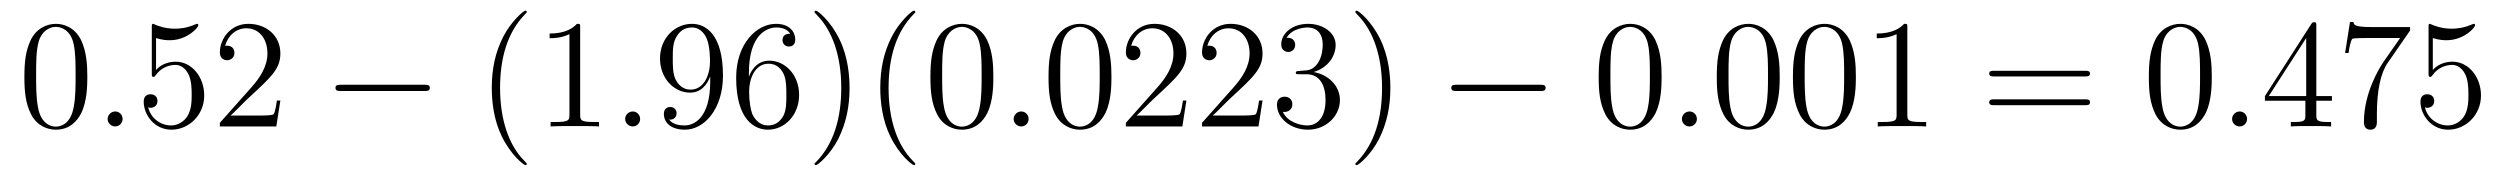 <?xml version='1.0'?>
<!-- This file was generated by dvisvgm 1.9.2 -->
<svg height='14pt' version='1.1' viewBox='0 -14 193 14' width='193pt' xmlns='http://www.w3.org/2000/svg' xmlns:xlink='http://www.w3.org/1999/xlink'>
<g id='page1'>
<g transform='matrix(1 0 0 1 -127 650)'>
<path d='M133.742 -658.051C133.742 -659.035 133.68 -660.004 133.258 -660.91C132.758 -661.91 131.898 -662.16 131.32 -662.16C130.633 -662.16 129.773 -661.816 129.336 -660.832C129.008 -660.082 128.883 -659.348 128.883 -658.051C128.883 -656.895 128.977 -656.019 129.398 -655.176C129.867 -654.27 130.68 -653.988 131.305 -653.988C132.352 -653.988 132.945 -654.613 133.289 -655.301C133.711 -656.191 133.742 -657.363 133.742 -658.051ZM131.305 -654.223C130.93 -654.223 130.148 -654.441 129.93 -655.738C129.789 -656.457 129.789 -657.363 129.789 -658.191C129.789 -659.176 129.789 -660.051 129.977 -660.754C130.18 -661.551 130.789 -661.926 131.305 -661.926C131.758 -661.926 132.445 -661.66 132.68 -660.629C132.836 -659.941 132.836 -659.004 132.836 -658.191C132.836 -657.395 132.836 -656.488 132.695 -655.77C132.477 -654.457 131.727 -654.223 131.305 -654.223ZM134.277 -654.238' fill-rule='evenodd'/>
<path d='M136.465 -654.816C136.465 -655.16 136.184 -655.395 135.902 -655.395C135.559 -655.395 135.309 -655.113 135.309 -654.816C135.309 -654.473 135.606 -654.238 135.887 -654.238C136.23 -654.238 136.465 -654.519 136.465 -654.816ZM137.516 -654.238' fill-rule='evenodd'/>
<path d='M139.047 -661.066C139.547 -660.894 139.969 -660.894 140.109 -660.894C141.453 -660.894 142.313 -661.879 142.313 -662.051C142.313 -662.098 142.281 -662.16 142.219 -662.16C142.188 -662.16 142.172 -662.16 142.062 -662.113C141.391 -661.816 140.813 -661.785 140.5 -661.785C139.719 -661.785 139.156 -662.019 138.938 -662.113C138.844 -662.16 138.828 -662.16 138.813 -662.16C138.719 -662.16 138.719 -662.082 138.719 -661.895V-658.348C138.719 -658.129 138.719 -658.066 138.859 -658.066C138.922 -658.066 138.938 -658.082 139.047 -658.223C139.391 -658.707 139.953 -658.988 140.547 -658.988C141.172 -658.988 141.484 -658.41 141.578 -658.207C141.781 -657.738 141.797 -657.16 141.797 -656.707S141.797 -655.566 141.469 -655.035C141.203 -654.613 140.734 -654.316 140.203 -654.316C139.422 -654.316 138.641 -654.848 138.438 -655.723C138.5 -655.691 138.563 -655.676 138.625 -655.676C138.828 -655.676 139.156 -655.801 139.156 -656.207C139.156 -656.535 138.922 -656.723 138.625 -656.723C138.406 -656.723 138.094 -656.629 138.094 -656.16C138.094 -655.145 138.906 -653.988 140.234 -653.988C141.578 -653.988 142.766 -655.113 142.766 -656.629C142.766 -658.051 141.813 -659.238 140.562 -659.238C139.875 -659.238 139.344 -658.941 139.047 -658.598V-661.066ZM148.644 -656.238H148.379C148.348 -656.035 148.254 -655.379 148.129 -655.191C148.051 -655.082 147.363 -655.082 147.004 -655.082H144.801C145.129 -655.363 145.848 -656.129 146.16 -656.41C147.973 -658.082 148.644 -658.691 148.644 -659.879C148.644 -661.254 147.551 -662.16 146.176 -662.16C144.785 -662.16 143.973 -660.988 143.973 -659.957C143.973 -659.348 144.504 -659.348 144.535 -659.348C144.785 -659.348 145.098 -659.535 145.098 -659.91C145.098 -660.254 144.879 -660.473 144.535 -660.473C144.426 -660.473 144.41 -660.473 144.379 -660.457C144.598 -661.269 145.238 -661.816 146.019 -661.816C147.035 -661.816 147.645 -660.973 147.645 -659.879C147.645 -658.863 147.066 -657.988 146.379 -657.223L143.973 -654.519V-654.238H148.332L148.644 -656.238ZM149.273 -654.238' fill-rule='evenodd'/>
<path d='M159.773 -656.973C159.977 -656.973 160.18 -656.973 160.18 -657.223C160.18 -657.457 159.977 -657.457 159.773 -657.457H153.32C153.117 -657.457 152.898 -657.457 152.898 -657.223C152.898 -656.973 153.117 -656.973 153.32 -656.973H159.773ZM161.152 -654.238' fill-rule='evenodd'/>
<path d='M167.668 -651.348C167.668 -651.379 167.668 -651.395 167.465 -651.598C166.277 -652.801 165.606 -654.77 165.606 -657.207C165.606 -659.52 166.168 -661.504 167.543 -662.91C167.668 -663.02 167.668 -663.051 167.668 -663.082C167.668 -663.16 167.605 -663.176 167.559 -663.176C167.402 -663.176 166.434 -662.316 165.84 -661.145C165.231 -659.941 164.965 -658.676 164.965 -657.207C164.965 -656.145 165.121 -654.723 165.746 -653.457C166.449 -652.02 167.434 -651.254 167.559 -651.254C167.605 -651.254 167.668 -651.27 167.668 -651.348ZM171.789 -661.879C171.789 -662.16 171.789 -662.16 171.539 -662.16C171.258 -661.848 170.664 -661.41 169.43 -661.41V-661.051C169.711 -661.051 170.305 -661.051 170.961 -661.363V-655.16C170.961 -654.723 170.93 -654.582 169.883 -654.582H169.508V-654.238C169.836 -654.27 170.992 -654.27 171.383 -654.27S172.914 -654.27 173.242 -654.238V-654.582H172.867C171.82 -654.582 171.789 -654.723 171.789 -655.16V-661.879ZM174.231 -654.238' fill-rule='evenodd'/>
<path d='M176.418 -654.816C176.418 -655.16 176.137 -655.395 175.855 -655.395C175.512 -655.395 175.262 -655.113 175.262 -654.816C175.262 -654.473 175.559 -654.238 175.84 -654.238C176.184 -654.238 176.418 -654.519 176.418 -654.816ZM177.469 -654.238' fill-rule='evenodd'/>
<path d='M181.828 -657.707C181.828 -654.894 180.578 -654.316 179.859 -654.316C179.578 -654.316 178.953 -654.348 178.656 -654.77H178.719C178.797 -654.738 179.234 -654.816 179.234 -655.254C179.234 -655.52 179.047 -655.738 178.75 -655.738C178.437 -655.738 178.25 -655.535 178.25 -655.223C178.25 -654.488 178.844 -653.988 179.875 -653.988C181.359 -653.988 182.813 -655.566 182.813 -658.16C182.813 -661.363 181.469 -662.16 180.422 -662.16C179.109 -662.16 177.953 -661.066 177.953 -659.488C177.953 -657.926 179.063 -656.848 180.266 -656.848C181.141 -656.848 181.594 -657.488 181.828 -658.098V-657.707ZM180.312 -657.082C179.562 -657.082 179.234 -657.691 179.125 -657.926C178.938 -658.379 178.938 -658.941 178.938 -659.488C178.938 -660.144 178.938 -660.723 179.25 -661.207C179.453 -661.535 179.781 -661.879 180.422 -661.879C181.109 -661.879 181.453 -661.285 181.563 -661.004C181.812 -660.426 181.812 -659.41 181.812 -659.238C181.812 -658.238 181.359 -657.082 180.312 -657.082ZM184.816 -658.379C184.816 -661.41 186.285 -661.879 186.926 -661.879C187.348 -661.879 187.785 -661.754 188.004 -661.395C187.863 -661.395 187.41 -661.395 187.41 -660.894C187.41 -660.645 187.598 -660.41 187.895 -660.41C188.207 -660.41 188.394 -660.598 188.394 -660.941C188.394 -661.551 187.941 -662.16 186.91 -662.16C185.41 -662.16 183.832 -660.629 183.832 -658.004C183.832 -654.723 185.27 -653.988 186.285 -653.988C187.582 -653.988 188.691 -655.113 188.691 -656.676C188.691 -658.254 187.582 -659.316 186.395 -659.316C185.332 -659.316 184.926 -658.395 184.816 -658.066V-658.379ZM186.285 -654.316C185.535 -654.316 185.176 -654.973 185.066 -655.223C184.957 -655.535 184.832 -656.129 184.832 -656.957C184.832 -657.894 185.27 -659.082 186.332 -659.082C186.988 -659.082 187.348 -658.644 187.52 -658.238C187.707 -657.785 187.707 -657.191 187.707 -656.676C187.707 -656.066 187.707 -655.535 187.488 -655.082C187.191 -654.519 186.754 -654.316 186.285 -654.316ZM192.586 -657.207C192.586 -658.113 192.476 -659.598 191.805 -660.973C191.102 -662.41 190.117 -663.176 189.992 -663.176C189.945 -663.176 189.883 -663.16 189.883 -663.082C189.883 -663.051 189.883 -663.02 190.086 -662.816C191.273 -661.613 191.945 -659.645 191.945 -657.223C191.945 -654.91 191.383 -652.91 190.008 -651.504C189.883 -651.395 189.883 -651.379 189.883 -651.348C189.883 -651.27 189.945 -651.254 189.992 -651.254C190.148 -651.254 191.117 -652.098 191.711 -653.27C192.32 -654.488 192.586 -655.77 192.586 -657.207ZM197.66 -651.348C197.66 -651.379 197.66 -651.395 197.458 -651.598C196.27 -652.801 195.598 -654.77 195.598 -657.207C195.598 -659.52 196.16 -661.504 197.536 -662.91C197.66 -663.02 197.66 -663.051 197.66 -663.082C197.66 -663.16 197.598 -663.176 197.551 -663.176C197.394 -663.176 196.426 -662.316 195.832 -661.145C195.223 -659.941 194.957 -658.676 194.957 -657.207C194.957 -656.145 195.113 -654.723 195.738 -653.457C196.441 -652.02 197.425 -651.254 197.551 -651.254C197.598 -651.254 197.66 -651.27 197.66 -651.348ZM203.688 -658.051C203.688 -659.035 203.626 -660.004 203.203 -660.91C202.703 -661.91 201.844 -662.16 201.265 -662.16C200.578 -662.16 199.718 -661.816 199.282 -660.832C198.953 -660.082 198.828 -659.348 198.828 -658.051C198.828 -656.895 198.922 -656.019 199.344 -655.176C199.812 -654.27 200.626 -653.988 201.25 -653.988C202.297 -653.988 202.891 -654.613 203.234 -655.301C203.657 -656.191 203.688 -657.363 203.688 -658.051ZM201.25 -654.223C200.875 -654.223 200.094 -654.441 199.876 -655.738C199.734 -656.457 199.734 -657.363 199.734 -658.191C199.734 -659.176 199.734 -660.051 199.922 -660.754C200.125 -661.551 200.735 -661.926 201.25 -661.926C201.703 -661.926 202.391 -661.66 202.625 -660.629C202.781 -659.941 202.781 -659.004 202.781 -658.191C202.781 -657.395 202.781 -656.488 202.64 -655.77C202.422 -654.457 201.672 -654.223 201.25 -654.223ZM204.223 -654.238' fill-rule='evenodd'/>
<path d='M206.41 -654.816C206.41 -655.16 206.129 -655.395 205.848 -655.395C205.504 -655.395 205.254 -655.113 205.254 -654.816C205.254 -654.473 205.55 -654.238 205.832 -654.238C206.176 -654.238 206.41 -654.519 206.41 -654.816ZM207.461 -654.238' fill-rule='evenodd'/>
<path d='M212.804 -658.051C212.804 -659.035 212.742 -660.004 212.321 -660.91C211.82 -661.91 210.961 -662.16 210.383 -662.16C209.695 -662.16 208.836 -661.816 208.398 -660.832C208.07 -660.082 207.946 -659.348 207.946 -658.051C207.946 -656.895 208.039 -656.019 208.46 -655.176C208.93 -654.27 209.742 -653.988 210.367 -653.988C211.414 -653.988 212.008 -654.613 212.352 -655.301C212.773 -656.191 212.804 -657.363 212.804 -658.051ZM210.367 -654.223C209.992 -654.223 209.21 -654.441 208.992 -655.738C208.852 -656.457 208.852 -657.363 208.852 -658.191C208.852 -659.176 208.852 -660.051 209.039 -660.754C209.242 -661.551 209.851 -661.926 210.367 -661.926C210.821 -661.926 211.508 -661.66 211.742 -660.629C211.898 -659.941 211.898 -659.004 211.898 -658.191C211.898 -657.395 211.898 -656.488 211.758 -655.77C211.54 -654.457 210.79 -654.223 210.367 -654.223ZM218.59 -656.238H218.324C218.293 -656.035 218.2 -655.379 218.075 -655.191C217.996 -655.082 217.309 -655.082 216.949 -655.082H214.746C215.075 -655.363 215.792 -656.129 216.106 -656.41C217.918 -658.082 218.59 -658.691 218.59 -659.879C218.59 -661.254 217.496 -662.16 216.121 -662.16C214.73 -662.16 213.918 -660.988 213.918 -659.957C213.918 -659.348 214.45 -659.348 214.481 -659.348C214.73 -659.348 215.042 -659.535 215.042 -659.91C215.042 -660.254 214.824 -660.473 214.481 -660.473C214.372 -660.473 214.356 -660.473 214.325 -660.457C214.543 -661.269 215.184 -661.816 215.965 -661.816C216.98 -661.816 217.59 -660.973 217.59 -659.879C217.59 -658.863 217.012 -657.988 216.324 -657.223L213.918 -654.519V-654.238H218.278L218.59 -656.238ZM224.468 -656.238H224.203C224.172 -656.035 224.078 -655.379 223.954 -655.191C223.876 -655.082 223.188 -655.082 222.828 -655.082H220.625C220.954 -655.363 221.672 -656.129 221.984 -656.41C223.796 -658.082 224.468 -658.691 224.468 -659.879C224.468 -661.254 223.375 -662.16 222 -662.16C220.609 -662.16 219.797 -660.988 219.797 -659.957C219.797 -659.348 220.328 -659.348 220.36 -659.348C220.609 -659.348 220.922 -659.535 220.922 -659.91C220.922 -660.254 220.703 -660.473 220.36 -660.473C220.25 -660.473 220.235 -660.473 220.204 -660.457C220.422 -661.269 221.063 -661.816 221.844 -661.816C222.859 -661.816 223.469 -660.973 223.469 -659.879C223.469 -658.863 222.89 -657.988 222.203 -657.223L219.797 -654.519V-654.238H224.156L224.468 -656.238ZM227.285 -658.52C227.082 -658.504 227.035 -658.488 227.035 -658.379C227.035 -658.269 227.098 -658.269 227.316 -658.269H227.863C228.878 -658.269 229.332 -657.426 229.332 -656.285C229.332 -654.723 228.52 -654.316 227.941 -654.316C227.363 -654.316 226.379 -654.582 226.036 -655.363C226.426 -655.316 226.77 -655.52 226.77 -655.957C226.77 -656.301 226.519 -656.535 226.176 -656.535C225.894 -656.535 225.582 -656.379 225.582 -655.926C225.582 -654.863 226.644 -653.988 227.972 -653.988C229.394 -653.988 230.442 -655.066 230.442 -656.27C230.442 -657.379 229.55 -658.238 228.41 -658.441C229.441 -658.738 230.113 -659.598 230.113 -660.535C230.113 -661.473 229.145 -662.16 227.988 -662.16C226.786 -662.16 225.91 -661.441 225.91 -660.566C225.91 -660.098 226.285 -659.988 226.457 -659.988C226.708 -659.988 226.988 -660.176 226.988 -660.535C226.988 -660.91 226.708 -661.082 226.441 -661.082C226.379 -661.082 226.348 -661.082 226.316 -661.066C226.77 -661.879 227.894 -661.879 227.941 -661.879C228.348 -661.879 229.114 -661.707 229.114 -660.535C229.114 -660.301 229.082 -659.645 228.738 -659.129C228.379 -658.598 227.972 -658.566 227.645 -658.551L227.285 -658.52ZM234.336 -657.207C234.336 -658.113 234.227 -659.598 233.555 -660.973C232.852 -662.41 231.868 -663.176 231.742 -663.176C231.695 -663.176 231.632 -663.16 231.632 -663.082C231.632 -663.051 231.632 -663.02 231.836 -662.816C233.023 -661.613 233.695 -659.645 233.695 -657.223C233.695 -654.91 233.132 -652.91 231.758 -651.504C231.632 -651.395 231.632 -651.379 231.632 -651.348C231.632 -651.27 231.695 -651.254 231.742 -651.254C231.899 -651.254 232.867 -652.098 233.461 -653.27C234.071 -654.488 234.336 -655.77 234.336 -657.207ZM235.535 -654.238' fill-rule='evenodd'/>
<path d='M245.914 -656.973C246.118 -656.973 246.32 -656.973 246.32 -657.223C246.32 -657.457 246.118 -657.457 245.914 -657.457H239.461C239.258 -657.457 239.039 -657.457 239.039 -657.223C239.039 -656.973 239.258 -656.973 239.461 -656.973H245.914ZM247.292 -654.238' fill-rule='evenodd'/>
<path d='M255.277 -658.051C255.277 -659.035 255.215 -660.004 254.792 -660.91C254.293 -661.91 253.434 -662.16 252.856 -662.16C252.168 -662.16 251.309 -661.816 250.871 -660.832C250.543 -660.082 250.418 -659.348 250.418 -658.051C250.418 -656.895 250.512 -656.019 250.933 -655.176C251.402 -654.27 252.215 -653.988 252.84 -653.988C253.886 -653.988 254.48 -654.613 254.825 -655.301C255.246 -656.191 255.277 -657.363 255.277 -658.051ZM252.84 -654.223C252.464 -654.223 251.683 -654.441 251.465 -655.738C251.324 -656.457 251.324 -657.363 251.324 -658.191C251.324 -659.176 251.324 -660.051 251.512 -660.754C251.714 -661.551 252.324 -661.926 252.84 -661.926C253.292 -661.926 253.98 -661.66 254.215 -660.629C254.371 -659.941 254.371 -659.004 254.371 -658.191C254.371 -657.395 254.371 -656.488 254.231 -655.77C254.011 -654.457 253.261 -654.223 252.84 -654.223ZM255.812 -654.238' fill-rule='evenodd'/>
<path d='M258 -654.816C258 -655.16 257.719 -655.395 257.437 -655.395C257.094 -655.395 256.843 -655.113 256.843 -654.816C256.843 -654.473 257.141 -654.238 257.422 -654.238C257.766 -654.238 258 -654.519 258 -654.816ZM259.051 -654.238' fill-rule='evenodd'/>
<path d='M264.395 -658.051C264.395 -659.035 264.332 -660.004 263.91 -660.91C263.41 -661.91 262.55 -662.16 261.973 -662.16C261.286 -662.16 260.425 -661.816 259.988 -660.832C259.66 -660.082 259.535 -659.348 259.535 -658.051C259.535 -656.895 259.628 -656.019 260.051 -655.176C260.52 -654.27 261.332 -653.988 261.958 -653.988C263.004 -653.988 263.598 -654.613 263.941 -655.301C264.364 -656.191 264.395 -657.363 264.395 -658.051ZM261.958 -654.223C261.582 -654.223 260.801 -654.441 260.582 -655.738C260.442 -656.457 260.442 -657.363 260.442 -658.191C260.442 -659.176 260.442 -660.051 260.629 -660.754C260.832 -661.551 261.442 -661.926 261.958 -661.926C262.41 -661.926 263.098 -661.66 263.332 -660.629C263.489 -659.941 263.489 -659.004 263.489 -658.191C263.489 -657.395 263.489 -656.488 263.347 -655.77C263.129 -654.457 262.379 -654.223 261.958 -654.223ZM270.274 -658.051C270.274 -659.035 270.211 -660.004 269.789 -660.91C269.29 -661.91 268.429 -662.16 267.852 -662.16C267.164 -662.16 266.305 -661.816 265.867 -660.832C265.54 -660.082 265.414 -659.348 265.414 -658.051C265.414 -656.895 265.508 -656.019 265.93 -655.176C266.399 -654.27 267.211 -653.988 267.836 -653.988C268.883 -653.988 269.477 -654.613 269.82 -655.301C270.242 -656.191 270.274 -657.363 270.274 -658.051ZM267.836 -654.223C267.461 -654.223 266.68 -654.441 266.461 -655.738C266.321 -656.457 266.321 -657.363 266.321 -658.191C266.321 -659.176 266.321 -660.051 266.508 -660.754C266.711 -661.551 267.32 -661.926 267.836 -661.926C268.289 -661.926 268.976 -661.66 269.21 -660.629C269.368 -659.941 269.368 -659.004 269.368 -658.191C269.368 -657.395 269.368 -656.488 269.226 -655.77C269.008 -654.457 268.258 -654.223 267.836 -654.223ZM274.246 -661.879C274.246 -662.16 274.246 -662.16 273.996 -662.16C273.715 -661.848 273.121 -661.41 271.886 -661.41V-661.051C272.168 -661.051 272.761 -661.051 273.418 -661.363V-655.16C273.418 -654.723 273.386 -654.582 272.34 -654.582H271.964V-654.238C272.293 -654.27 273.449 -654.27 273.84 -654.27C274.23 -654.27 275.371 -654.27 275.699 -654.238V-654.582H275.324C274.277 -654.582 274.246 -654.723 274.246 -655.16V-661.879ZM276.688 -654.238' fill-rule='evenodd'/>
<path d='M287.972 -658.098C288.144 -658.098 288.348 -658.098 288.348 -658.316C288.348 -658.535 288.144 -658.535 287.972 -658.535H280.957C280.786 -658.535 280.566 -658.535 280.566 -658.332C280.566 -658.098 280.77 -658.098 280.957 -658.098H287.972ZM287.972 -655.879C288.144 -655.879 288.348 -655.879 288.348 -656.098C288.348 -656.332 288.144 -656.332 287.972 -656.332H280.957C280.786 -656.332 280.566 -656.332 280.566 -656.113C280.566 -655.879 280.77 -655.879 280.957 -655.879H287.972ZM289.043 -654.238' fill-rule='evenodd'/>
<path d='M297.75 -658.051C297.75 -659.035 297.688 -660.004 297.265 -660.91C296.766 -661.91 295.907 -662.16 295.328 -662.16C294.641 -662.16 293.782 -661.816 293.344 -660.832C293.016 -660.082 292.891 -659.348 292.891 -658.051C292.891 -656.895 292.985 -656.019 293.406 -655.176C293.875 -654.27 294.688 -653.988 295.313 -653.988C296.359 -653.988 296.953 -654.613 297.296 -655.301C297.719 -656.191 297.75 -657.363 297.75 -658.051ZM295.313 -654.223C294.937 -654.223 294.156 -654.441 293.938 -655.738C293.797 -656.457 293.797 -657.363 293.797 -658.191C293.797 -659.176 293.797 -660.051 293.984 -660.754C294.187 -661.551 294.797 -661.926 295.313 -661.926C295.765 -661.926 296.453 -661.66 296.688 -660.629C296.844 -659.941 296.844 -659.004 296.844 -658.191C296.844 -657.395 296.844 -656.488 296.704 -655.77C296.484 -654.457 295.734 -654.223 295.313 -654.223ZM298.285 -654.238' fill-rule='evenodd'/>
<path d='M300.473 -654.816C300.473 -655.16 300.192 -655.395 299.91 -655.395C299.567 -655.395 299.316 -655.113 299.316 -654.816C299.316 -654.473 299.614 -654.238 299.894 -654.238C300.239 -654.238 300.473 -654.519 300.473 -654.816ZM301.524 -654.238' fill-rule='evenodd'/>
<path d='M305.82 -662.004C305.82 -662.223 305.82 -662.285 305.664 -662.285C305.57 -662.285 305.524 -662.285 305.43 -662.145L301.852 -656.582V-656.223H304.976V-655.145C304.976 -654.707 304.961 -654.582 304.086 -654.582H303.852V-654.238C304.117 -654.27 305.07 -654.27 305.399 -654.27C305.726 -654.27 306.679 -654.27 306.961 -654.238V-654.582H306.726C305.867 -654.582 305.82 -654.707 305.82 -655.145V-656.223H307.024V-656.582H305.82V-662.004ZM305.039 -661.066V-656.582H302.148L305.039 -661.066ZM313.058 -661.644V-661.91H310.199C308.746 -661.91 308.73 -662.066 308.683 -662.301H308.418L308.042 -659.91H308.309C308.34 -660.129 308.449 -660.863 308.605 -661.004C308.699 -661.066 309.59 -661.066 309.762 -661.066H312.293L311.027 -659.254C310.699 -658.785 309.496 -656.832 309.496 -654.598C309.496 -654.457 309.496 -653.988 309.996 -653.988S310.496 -654.457 310.496 -654.613V-655.207C310.496 -656.973 310.777 -658.363 311.34 -659.16L313.058 -661.644ZM314.813 -661.066C315.312 -660.894 315.734 -660.894 315.875 -660.894C317.219 -660.894 318.078 -661.879 318.078 -662.051C318.078 -662.098 318.047 -662.16 317.984 -662.16C317.953 -662.16 317.938 -662.16 317.828 -662.113C317.156 -661.816 316.578 -661.785 316.266 -661.785C315.485 -661.785 314.922 -662.019 314.704 -662.113C314.609 -662.16 314.593 -662.16 314.578 -662.16C314.484 -662.16 314.484 -662.082 314.484 -661.895V-658.348C314.484 -658.129 314.484 -658.066 314.626 -658.066C314.688 -658.066 314.704 -658.082 314.813 -658.223C315.156 -658.707 315.719 -658.988 316.313 -658.988C316.938 -658.988 317.25 -658.41 317.344 -658.207C317.546 -657.738 317.562 -657.16 317.562 -656.707S317.562 -655.566 317.234 -655.035C316.969 -654.613 316.5 -654.316 315.968 -654.316C315.187 -654.316 314.406 -654.848 314.203 -655.723C314.266 -655.691 314.328 -655.676 314.39 -655.676C314.593 -655.676 314.922 -655.801 314.922 -656.207C314.922 -656.535 314.688 -656.723 314.39 -656.723C314.172 -656.723 313.859 -656.629 313.859 -656.16C313.859 -655.145 314.672 -653.988 316 -653.988C317.344 -653.988 318.532 -655.113 318.532 -656.629C318.532 -658.051 317.578 -659.238 316.328 -659.238C315.641 -659.238 315.109 -658.941 314.813 -658.598V-661.066ZM319.16 -654.238' fill-rule='evenodd'/>
</g>
</g>
</svg>
